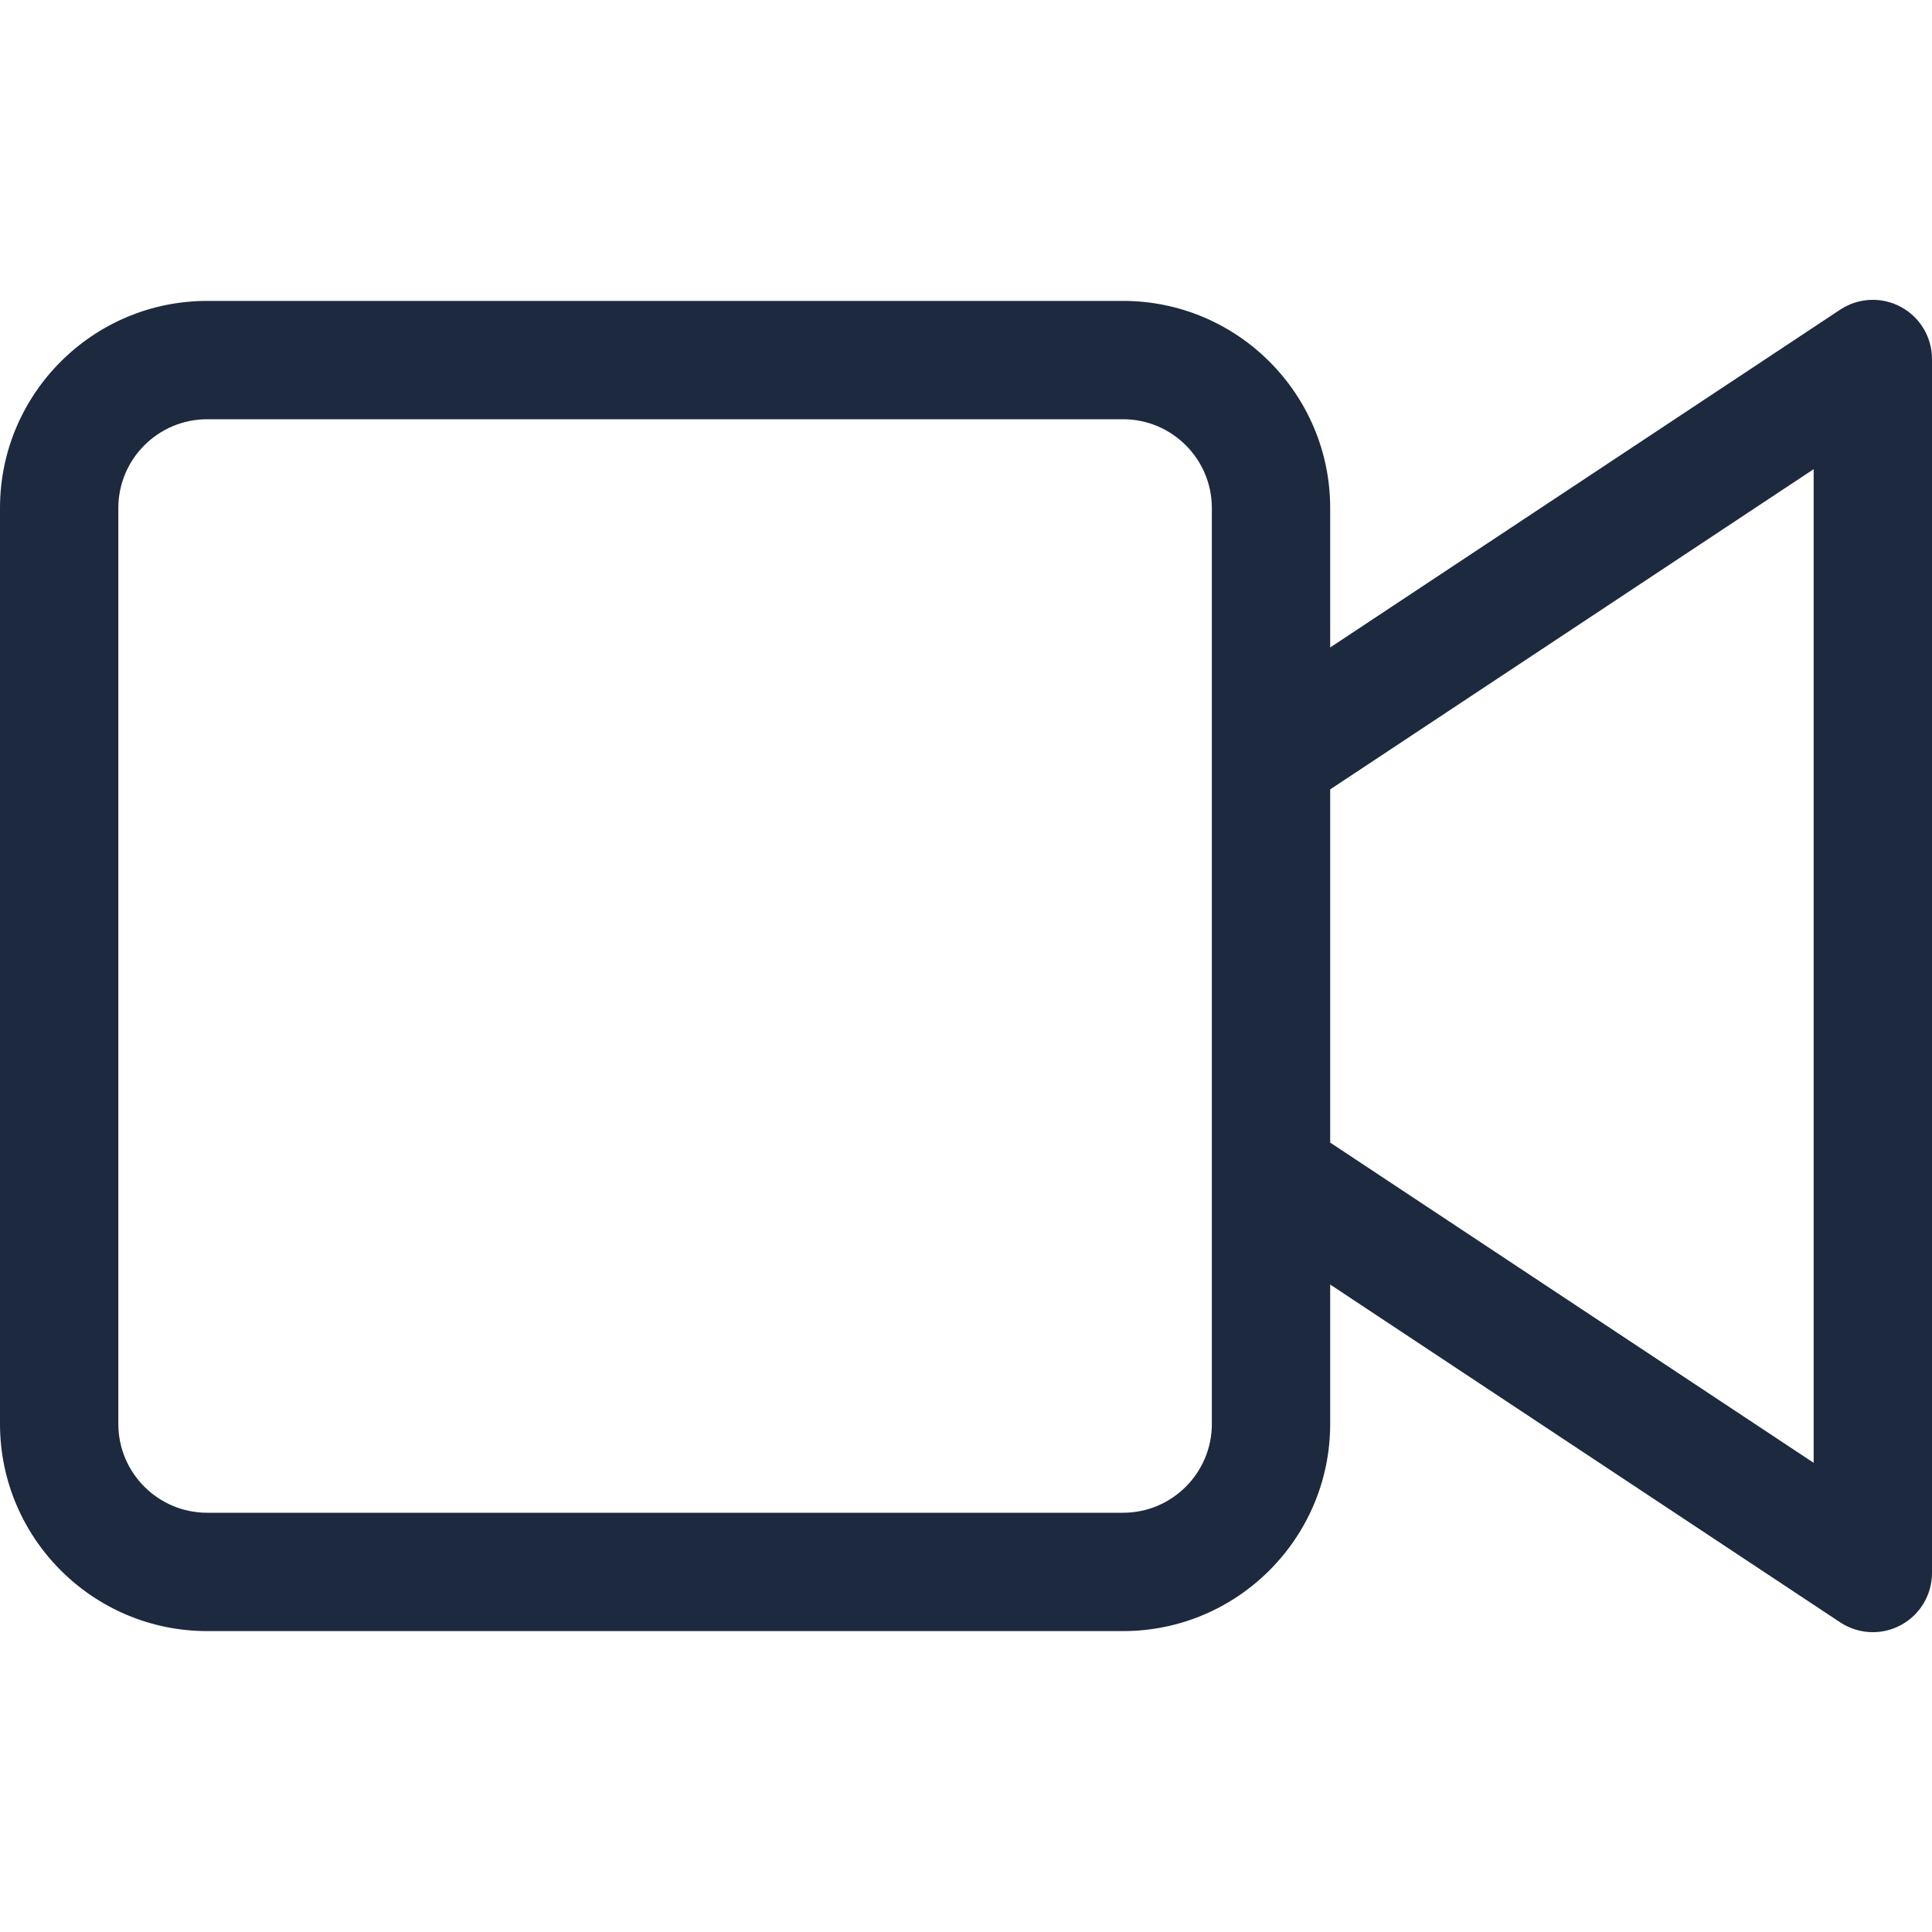 <svg width="32" height="32" viewBox="0 0 32 32" fill="none" xmlns="http://www.w3.org/2000/svg">
<path d="M31.484 5.083C31.166 4.912 30.779 4.93 30.479 5.129L22.032 10.724V8.414C22.032 6.522 20.493 4.984 18.602 4.984H3.431C1.539 4.984 0 6.522 0 8.414V23.585C0 25.477 1.539 27.016 3.431 27.016H18.602C20.493 27.016 22.032 25.477 22.032 23.585V21.276L30.479 26.871C30.642 26.979 30.831 27.034 31.02 27.034C31.179 27.034 31.338 26.995 31.484 26.917C31.802 26.746 32 26.414 32 26.053V5.946C32 5.586 31.802 5.254 31.484 5.083ZM20.072 23.585C20.072 24.396 19.412 25.056 18.602 25.056H3.431C2.62 25.056 1.96 24.396 1.96 23.585V8.414C1.96 7.604 2.62 6.944 3.431 6.944H18.602C19.412 6.944 20.072 7.604 20.072 8.414V12.549V19.451V23.585ZM30.04 24.229L22.032 18.925V13.075L30.04 7.771V24.229Z" fill="#1D293F"/>
</svg>
